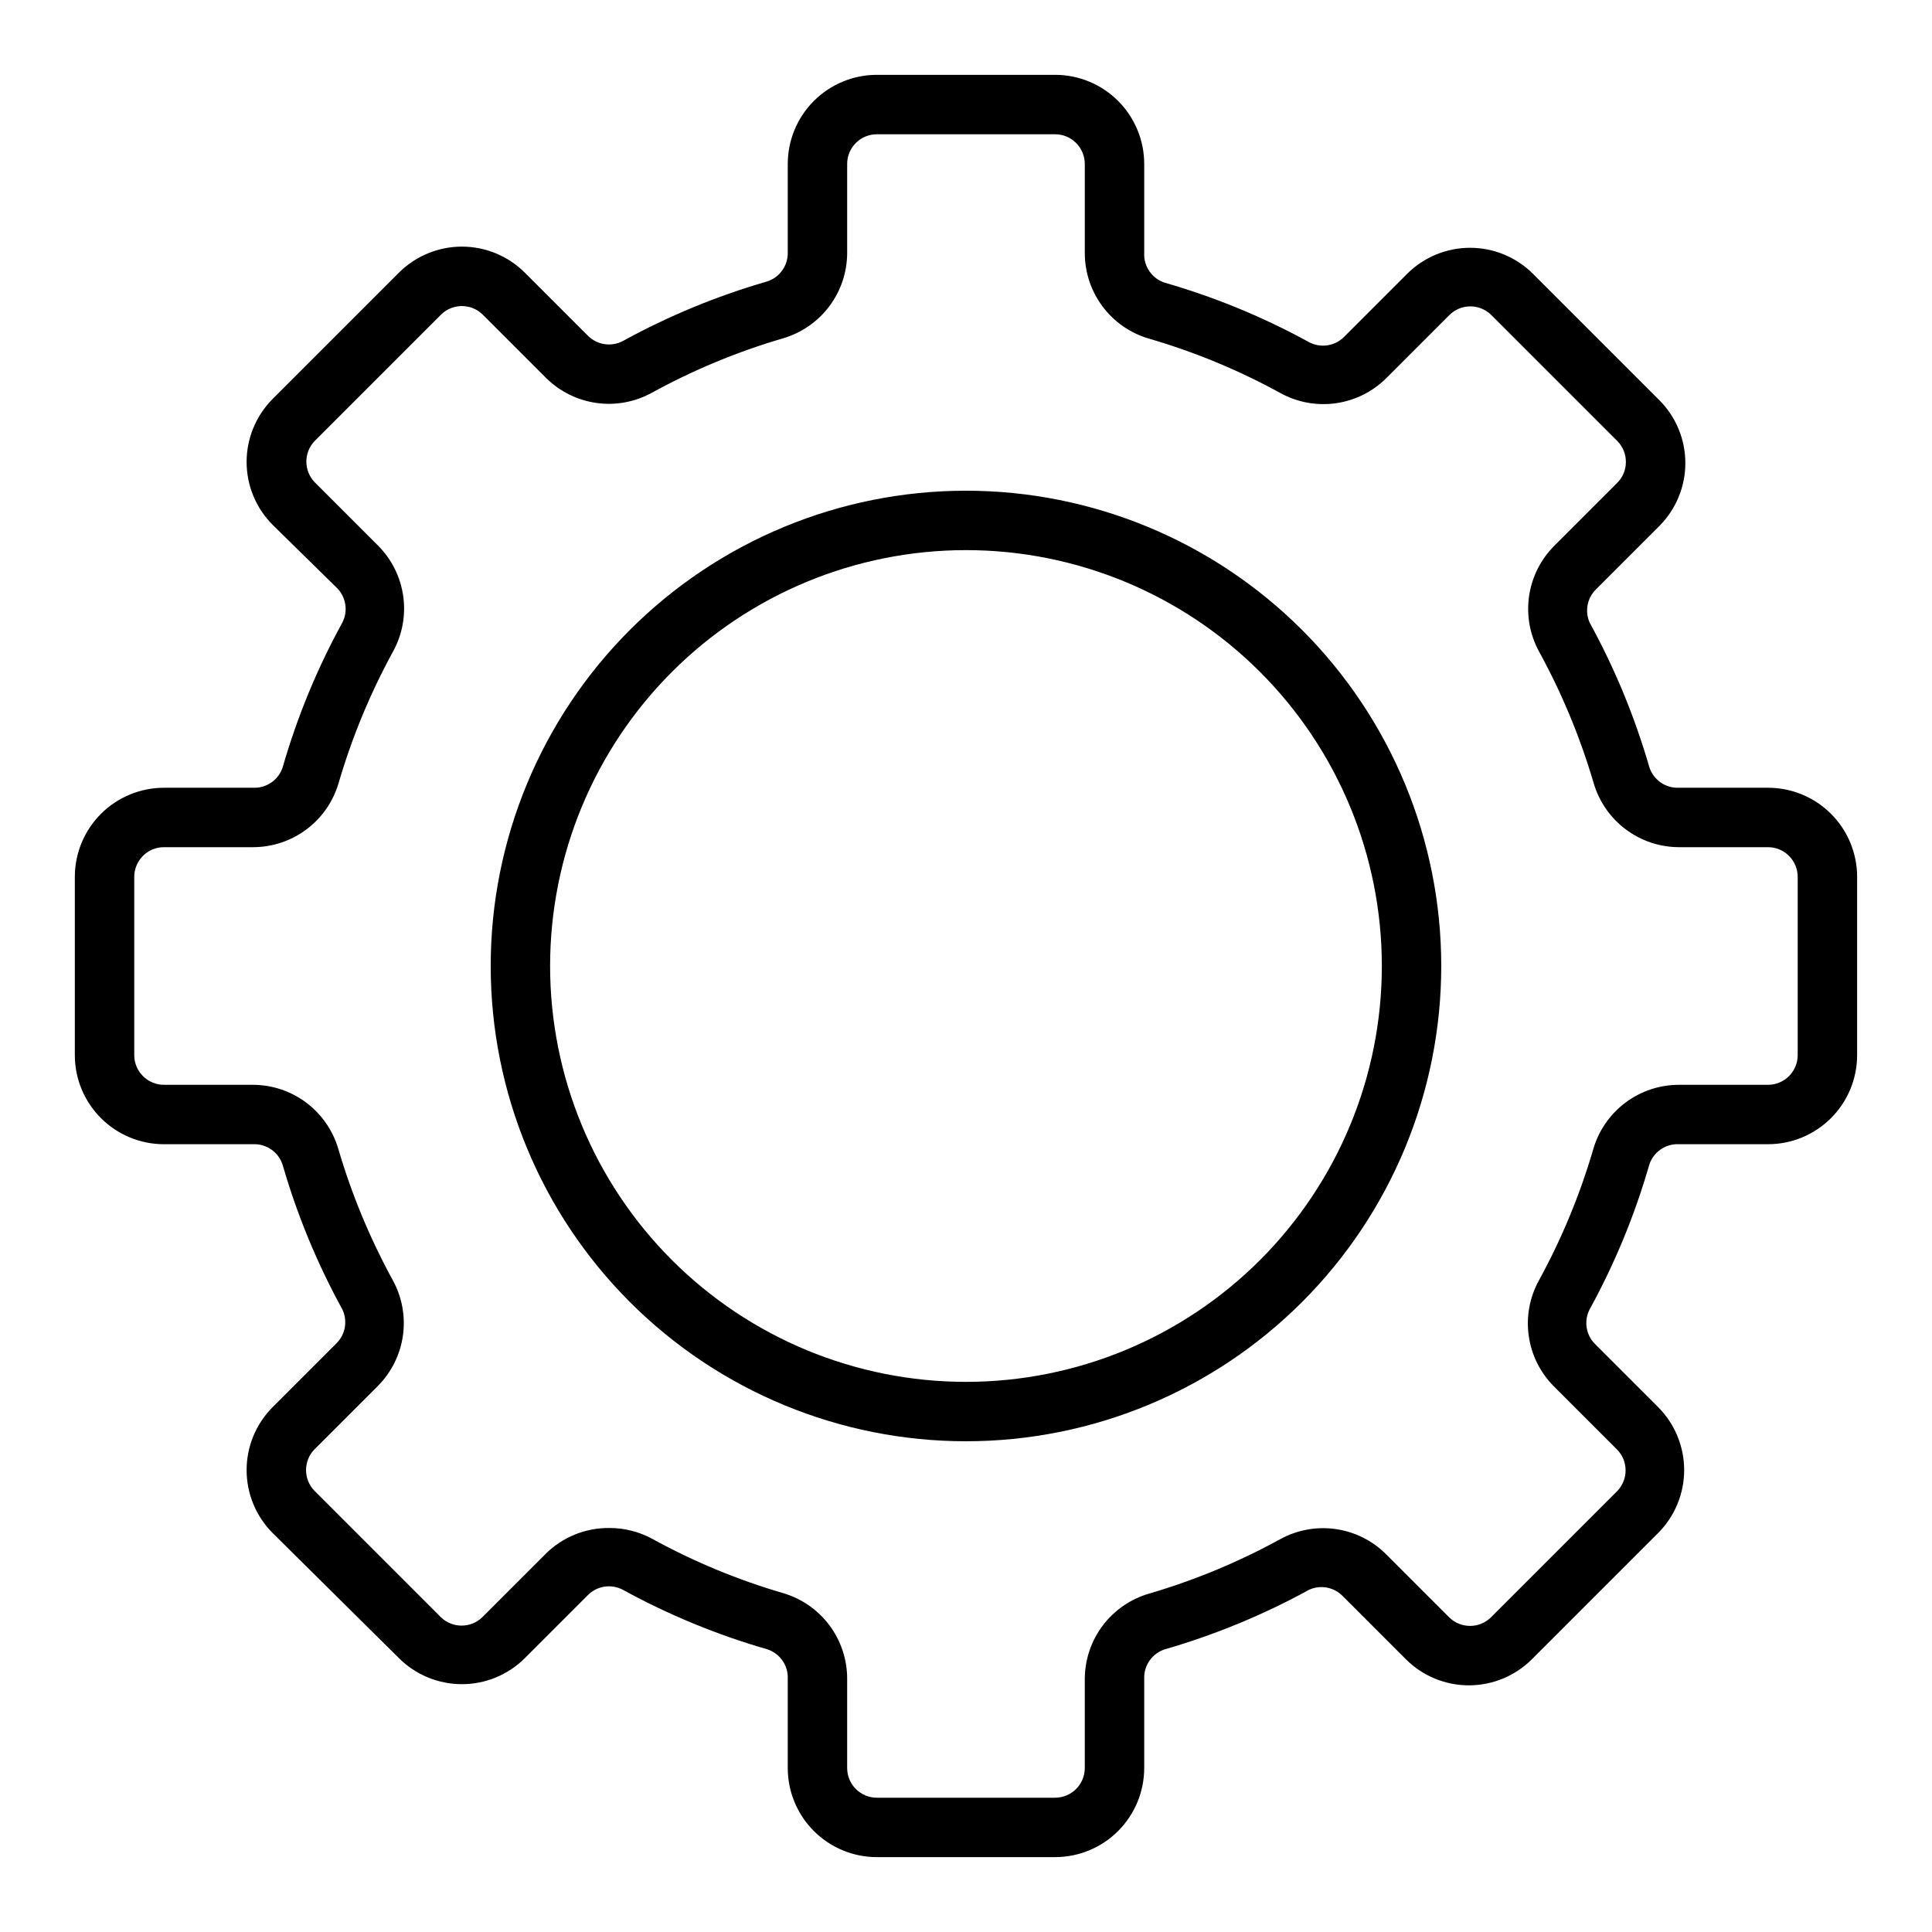 <?xml version="1.0" encoding="UTF-8"?>
<!-- Uploaded to: ICON Repo, www.svgrepo.com, Generator: ICON Repo Mixer Tools -->
<svg fill="#000000" width="800px" height="800px" version="1.1" viewBox="144 144 512 512" xmlns="http://www.w3.org/2000/svg">
 <path d="m423.61 636.16h-47.23c-6.266 0-12.27-2.488-16.699-6.918-4.43-4.43-6.918-10.438-6.918-16.699v-23.617c0.164-3.57-2.098-6.801-5.508-7.871-13.27-3.82-26.074-9.102-38.18-15.742-3.035-1.613-6.762-1.07-9.211 1.336l-16.77 16.77c-4.426 4.422-10.43 6.906-16.688 6.906-6.258 0-12.262-2.484-16.688-6.906l-33.457-33.141c-4.422-4.43-6.906-10.434-6.906-16.691 0-6.258 2.484-12.262 6.906-16.688l16.766-16.766v-0.004c2.516-2.371 3.188-6.109 1.656-9.207-6.629-12.086-11.91-24.863-15.746-38.102-1.039-3.441-4.277-5.742-7.871-5.59h-23.617c-6.262 0-12.27-2.488-16.699-6.918-4.43-4.426-6.918-10.434-6.918-16.699v-47.23c0-6.266 2.488-12.27 6.918-16.699 4.43-4.43 10.438-6.918 16.699-6.918h23.617c3.57 0.164 6.805-2.098 7.871-5.508 3.82-13.27 9.102-26.074 15.746-38.18 1.609-3.035 1.066-6.762-1.34-9.211l-17.082-16.77c-4.422-4.426-6.906-10.43-6.906-16.688 0-6.258 2.484-12.262 6.906-16.688l33.457-33.457c4.426-4.422 10.43-6.906 16.688-6.906 6.258 0 12.262 2.484 16.688 6.906l16.766 16.766h0.004c2.449 2.41 6.176 2.949 9.211 1.34 12.082-6.629 24.859-11.91 38.098-15.742 3.328-1.012 5.602-4.082 5.59-7.559v-23.617c0-6.262 2.488-12.27 6.918-16.699 4.43-4.43 10.434-6.918 16.699-6.918h47.23c6.266 0 12.273 2.488 16.699 6.918 4.43 4.43 6.918 10.438 6.918 16.699v23.617c-0.164 3.57 2.098 6.805 5.512 7.871 13.27 3.82 26.074 9.102 38.18 15.746 3.031 1.609 6.758 1.066 9.207-1.34l16.766-16.766h0.004c4.426-4.426 10.43-6.91 16.688-6.91 6.258 0 12.262 2.484 16.691 6.91l33.457 33.457-0.004-0.004c4.422 4.43 6.906 10.434 6.906 16.691 0 6.258-2.484 12.258-6.906 16.688l-16.766 16.766c-2.371 2.32-3.031 5.879-1.652 8.898 6.629 12.082 11.906 24.859 15.742 38.098 1.039 3.445 4.281 5.742 7.871 5.59h23.617c6.262 0 12.27 2.488 16.699 6.918 4.43 4.43 6.918 10.434 6.918 16.699v47.23c0 6.266-2.488 12.273-6.918 16.699-4.43 4.43-10.438 6.918-16.699 6.918h-23.617c-3.57-0.164-6.801 2.098-7.871 5.512-3.82 13.27-9.102 26.074-15.742 38.18-1.613 3.031-1.07 6.758 1.336 9.207l16.77 16.77c4.422 4.426 6.906 10.43 6.906 16.688 0 6.258-2.484 12.262-6.906 16.691l-33.457 33.457v-0.004c-4.43 4.422-10.43 6.906-16.688 6.906-6.262 0-12.262-2.484-16.691-6.906l-16.766-16.766c-2.32-2.371-5.879-3.031-8.895-1.652-12.086 6.629-24.863 11.906-38.102 15.742-3.441 1.039-5.742 4.281-5.59 7.871v23.617c0 6.262-2.488 12.27-6.918 16.699-4.426 4.43-10.434 6.918-16.699 6.918zm-118.08-87.223c3.93-0.008 7.797 0.969 11.258 2.832 11.082 6.098 22.805 10.953 34.949 14.484 4.863 1.477 9.117 4.477 12.141 8.559 3.019 4.086 4.644 9.035 4.629 14.113v23.617c0 2.09 0.828 4.09 2.305 5.566 1.477 1.477 3.477 2.305 5.566 2.305h47.23c2.09 0 4.09-0.828 5.566-2.305 1.477-1.477 2.309-3.477 2.309-5.566v-23.617c0.016-5.094 1.68-10.051 4.746-14.121 3.062-4.07 7.363-7.043 12.254-8.469 12.117-3.547 23.812-8.406 34.875-14.484 4.469-2.43 9.602-3.352 14.641-2.629 5.035 0.723 9.699 3.051 13.305 6.641l16.77 16.77c3.059 3 7.957 3 11.02 0l33.457-33.457c3-3.062 3-7.961 0-11.02l-16.77-16.77c-3.59-3.602-5.918-8.27-6.641-13.305-0.727-5.035 0.195-10.172 2.625-14.641 6.082-11.09 10.941-22.809 14.484-34.953 1.434-4.902 4.414-9.211 8.504-12.277 4.086-3.066 9.059-4.723 14.168-4.723h23.617c2.09 0 4.09-0.832 5.566-2.309 1.477-1.477 2.305-3.477 2.305-5.566v-47.23c0-2.09-0.828-4.09-2.305-5.566-1.477-1.477-3.477-2.305-5.566-2.305h-23.617c-5.094-0.02-10.051-1.684-14.121-4.75-4.07-3.062-7.043-7.363-8.469-12.254-3.562-12.113-8.418-23.805-14.484-34.875-2.43-4.469-3.352-9.602-2.629-14.637s3.051-9.703 6.641-13.309l16.766-16.766h0.004c3-3.062 3-7.961 0-11.023l-33.457-33.457v0.004c-3.062-3-7.961-3-11.02 0l-16.766 16.766h-0.004c-3.602 3.59-8.27 5.922-13.305 6.644-5.035 0.723-10.172-0.199-14.641-2.629-11.082-6.094-22.805-10.953-34.953-14.484-4.902-1.43-9.211-4.414-12.277-8.504-3.066-4.086-4.723-9.059-4.723-14.168v-23.617c0-2.086-0.832-4.09-2.309-5.566-1.477-1.477-3.477-2.305-5.566-2.305h-47.23c-4.348 0-7.871 3.523-7.871 7.871v23.617c-0.02 5.098-1.684 10.051-4.75 14.121-3.062 4.074-7.363 7.043-12.254 8.473-12.117 3.547-23.809 8.402-34.875 14.484-4.469 2.43-9.602 3.352-14.637 2.629-5.035-0.727-9.703-3.055-13.309-6.644l-16.766-16.766v-0.004c-3.062-3-7.961-3-11.023 0l-33.457 33.457h0.004c-3 3.062-3 7.961 0 11.023l16.766 16.766c3.59 3.606 5.922 8.273 6.644 13.309 0.723 5.035-0.199 10.168-2.629 14.637-6.082 11.09-10.938 22.812-14.484 34.953-1.43 4.906-4.414 9.215-8.504 12.281-4.086 3.062-9.059 4.723-14.168 4.723h-23.617c-4.348 0-7.871 3.523-7.871 7.871v47.23c0 2.09 0.828 4.09 2.305 5.566 1.477 1.477 3.481 2.309 5.566 2.309h23.617c5.098 0.016 10.051 1.68 14.121 4.746 4.074 3.062 7.043 7.363 8.473 12.254 3.559 12.113 8.418 23.805 14.484 34.875 2.43 4.469 3.352 9.602 2.629 14.641-0.727 5.035-3.055 9.699-6.644 13.305l-16.77 16.77c-3 3.059-3 7.957 0 11.02l33.457 33.457c3.062 3 7.961 3 11.023 0l16.766-16.766v-0.004c4.496-4.457 10.594-6.926 16.926-6.848zm94.465-22.988c-33.406 0-65.441-13.27-89.062-36.891-23.621-23.617-36.891-55.656-36.891-89.059 0-33.406 13.27-65.441 36.891-89.062s55.656-36.891 89.062-36.891c33.402 0 65.441 13.27 89.059 36.891 23.621 23.621 36.891 55.656 36.891 89.062 0 33.402-13.27 65.441-36.891 89.059-23.617 23.621-55.656 36.891-89.059 36.891zm0-236.16c-29.23 0-57.262 11.613-77.93 32.281-20.668 20.668-32.281 48.699-32.281 77.93 0 29.227 11.613 57.258 32.281 77.926 20.668 20.668 48.699 32.281 77.93 32.281 29.227 0 57.258-11.613 77.926-32.281s32.281-48.699 32.281-77.926c0-29.23-11.613-57.262-32.281-77.93-20.668-20.668-48.699-32.281-77.926-32.281z"/>
</svg>
